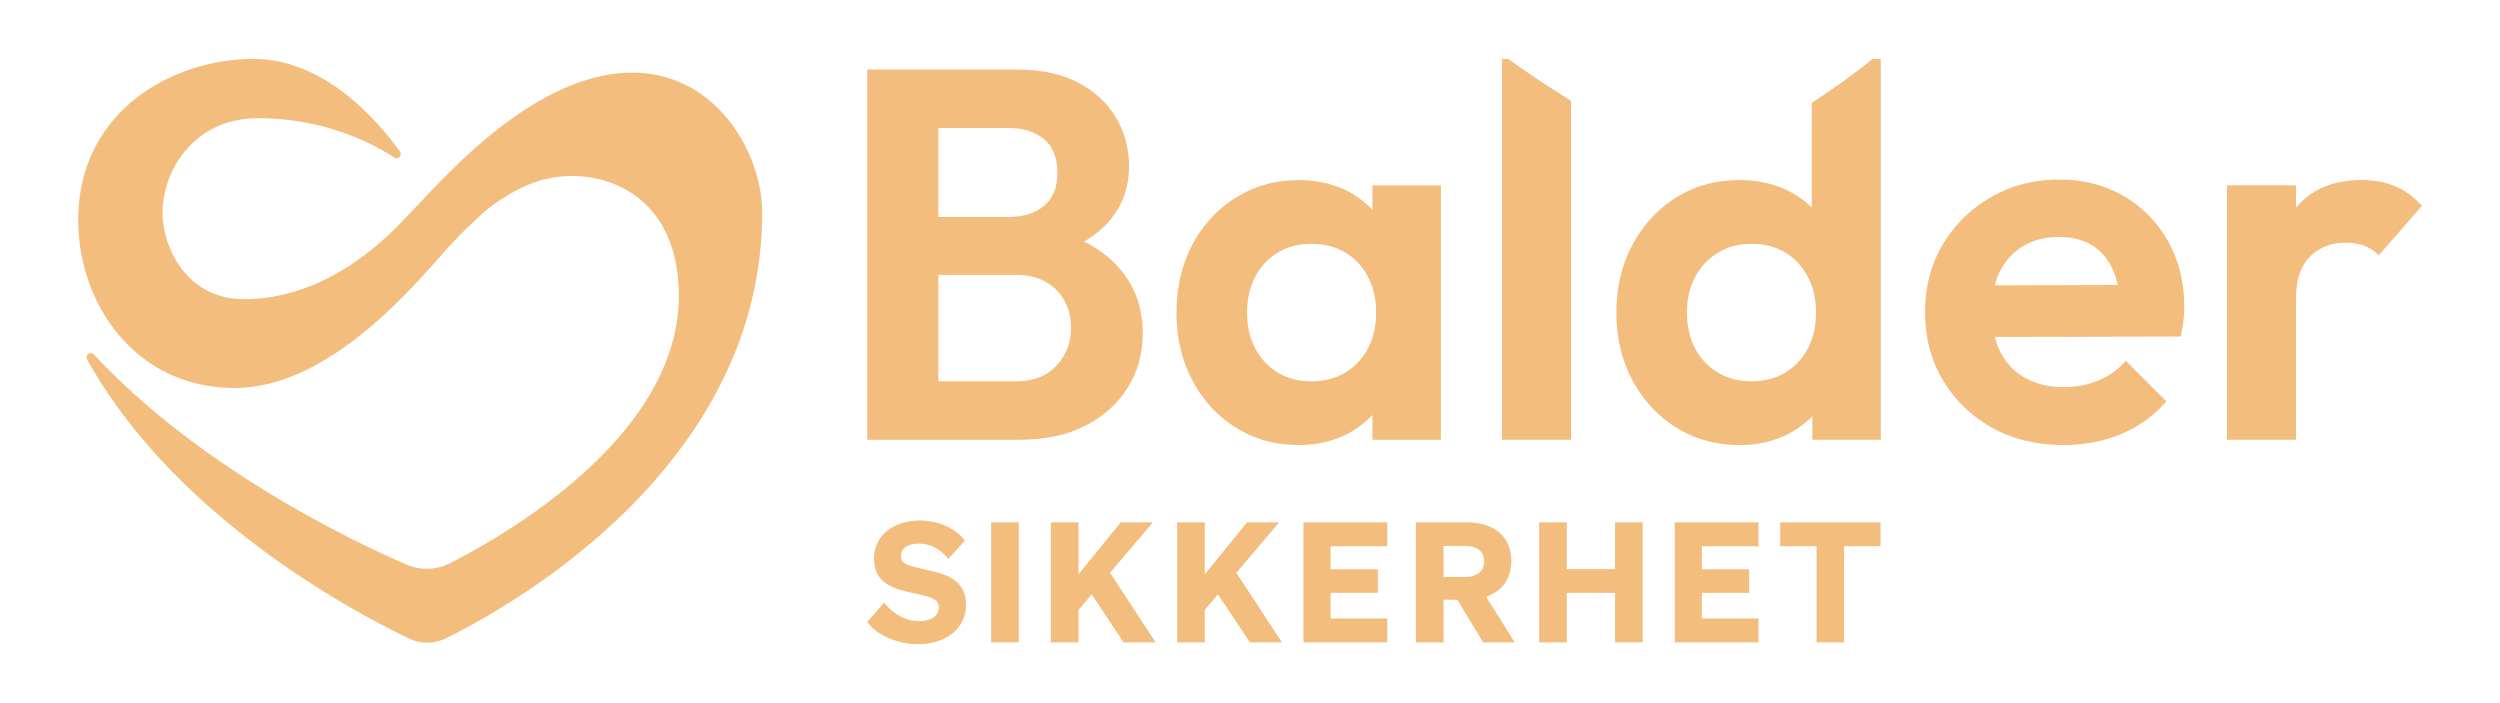 <svg xmlns="http://www.w3.org/2000/svg" width="604.724" height="170.079" viewBox="0 0 604.724 170.079"><defs><clipPath id="a" clipPathUnits="userSpaceOnUse"><path d="M-157.325 112.838h453.543V-14.72h-453.544Z"/></clipPath><clipPath id="b" clipPathUnits="userSpaceOnUse"><path d="M-82.776 30.043h453.543V-97.516H-82.776Z"/></clipPath><clipPath id="c" clipPathUnits="userSpaceOnUse"><path d="M-191.686 66.312h453.543v-127.56h-453.543Z"/></clipPath><clipPath id="d" clipPathUnits="userSpaceOnUse"><path d="M-246.403 65.691H207.14V-61.868h-453.543Z"/></clipPath><clipPath id="e" clipPathUnits="userSpaceOnUse"><path d="M-272.495 10.686h453.543v-127.559h-453.543Z"/></clipPath><clipPath id="f" clipPathUnits="userSpaceOnUse"><path d="M-327.975 63.203h453.543V-64.356h-453.543Z"/></clipPath><clipPath id="g" clipPathUnits="userSpaceOnUse"><path d="M-361.887 51.768H91.656V-75.79h-453.543Z"/></clipPath><clipPath id="h" clipPathUnits="userSpaceOnUse"><path d="M-434.493 33.769H19.05v-127.56h-453.543Z"/></clipPath></defs><path d="M0 0c1.77-2.488 5.67-4.035 9.239-4.035 4.77 0 8.7 2.639 8.7 7.19 0 4.794-4.2 5.674-7.59 6.402-2.76.606-4.229.91-4.229 2.427 0 1.395 1.319 2.245 3.209 2.245 2.28 0 4.05-1.092 5.37-2.791l3.03 3.337c-1.59 2.063-4.53 3.64-8.25 3.64-4.589 0-8.249-2.669-8.249-6.947 0-4.369 3.48-5.431 6.659-6.128 3.27-.729 5.1-.971 5.1-2.701 0-1.638-1.47-2.487-3.54-2.487C7.14.152 4.77 1.305 3.09 3.519zm27.508 18.082h-5.01V-3.701h5.01zm10.829 0h-5.01V-3.701h5.01v5.885l2.4 2.822 5.789-8.707h5.82L44.067 8.92l7.769 9.162h-5.82l-7.679-9.436Zm22.918 0h-5.01V-3.701h5.01v5.885l2.4 2.822 5.79-8.707h5.819L66.985 8.92l7.769 9.162h-5.819l-7.68-9.436zm17.909 0V-3.701h15.209V.637h-10.29v4.642h8.58v4.278h-8.58v4.186h10.29v4.339zm25.408-14.047h2.519l4.68-7.736h5.73l-5.19 8.282c2.88 1.001 4.56 3.246 4.56 6.493 0 4.55-3.15 7.008-8.22 7.008h-9.089V-3.701h5.01zm0 4.126v5.643h3.809c2.37 0 3.57-1.031 3.57-2.821 0-1.76-1.2-2.822-3.57-2.822zm31.137 9.921V9.587h-8.759v8.495h-5.01V-3.701h5.01v8.98h8.759v-8.98h5.01v21.783zm10.829 0V-3.701h15.209V.637h-10.289v4.642h8.579v4.278h-8.579v4.186h10.289v4.339zm37.347-4.339v4.339h-18.209v-4.339h6.6V-3.701h5.01v17.444z" clip-path="url(#a)" style="fill:#f2bd7d;fill-opacity:1;fill-rule:nonzero;stroke:none" transform="matrix(1.333 0 0 -1.333 209.767 150.451)"/><path d="M0 0c-3.78-3.658-6.776-6.947-8.408-8.652-.97-1.007-2.749-2.959-5.242-5.143-3.447-3.019-8.234-6.483-14.152-8.554-3.238-1.155-6.821-1.88-10.7-1.88-10.814 0-14.766 9.892-14.792 15.49-.049 8.311 6.113 17.342 17.268 17.342 11.751 0 20.315-4.259 24.758-7.128.712-.469 1.533.402 1.045 1.088-4.248 5.882-13.834 16.794-26.588 16.794-14.593 0-31.789-9.415-31.789-29.251 0-15.219 10.42-30.453 28.366-30.453 3.193 0 6.31.64 9.316 1.709 3.548 1.264 6.947 3.153 10.103 5.337 8.039 5.562 14.593 13.087 18.46 17.444 2.097 2.369 4.097 4.417 6.037 6.159q.058.06.112.102a26.5 26.5 0 0 0 5.067 3.899c.039.026.062.049.099.062 4.001 2.554 7.88 3.745 12.066 3.745 7.499 0 16.497-4.074 18.79-15.685.368-1.818.567-3.831.567-6.028 0-13.217-8.434-24.4-18.034-32.844C13.7-64.081 4.1-69.481-1.141-72.146a9.2 9.2 0 0 0-5.341-.944h-.023a9.4 9.4 0 0 0-2.554.699c-10.163 4.407-37.545 17.563-56.681 38.097-.624.663-1.679-.108-1.237-.906 15.843-28.452 47.941-45.599 58.374-50.607a7.74 7.74 0 0 1 6.762.05c3.952 1.949 10.925 5.716 18.681 11.328l.01.013c9.369 6.776 19.862 16.227 27.545 28.452a.7.7 0 0 1 .098.158s.01 0 .01.013a75 75 0 0 1 4.041 7.304s.013 0 .013.01c4.259 8.774 6.947 18.755 6.947 29.961C55.504 8.25 35.382 34.386 0 0" clip-path="url(#b)" style="fill:#f2bd7d;fill-opacity:1;fill-rule:nonzero;stroke:none" transform="matrix(1.333 0 0 -1.333 110.368 40.057)"/><path d="M0 0q-2.63-2.867-7.313-2.866h-14.144V16.44h14.144c2.107 0 3.902-.432 5.405-1.29 1.493-.865 2.624-2.025 3.389-3.489q1.147-2.2 1.148-4.874Q2.629 2.869 0 0m-21.457 43.103h12.71q4.014-.001 6.455-2.003C-.669 39.762.143 37.72.143 34.982q0-4.015-2.435-6.022-2.44-2.008-6.455-2.008h-12.71zM12.999-3.872q2.63 4.353 2.629 9.701-.002 6.788-4.062 11.613c-1.732 2.055-3.933 3.738-6.588 5.055 1.86 1.075 3.428 2.349 4.675 3.834q3.49 4.157 3.489 9.89 0 4.682-2.293 8.652-2.294 3.966-6.834 6.402-4.54 2.438-11.229 2.439h-27.147v-67.191h27.526q7.169 0 12.188 2.629c3.342 1.753 5.893 4.075 7.646 6.976" clip-path="url(#c)" style="fill:#f2bd7d;fill-opacity:1;fill-rule:nonzero;stroke:none" transform="matrix(1.333 0 0 -1.333 255.582 88.416)"/><path d="M0 0q-3.252-3.489-8.504-3.487c-2.298 0-4.318.526-6.071 1.575q-2.631 1.581-4.11 4.4c-.989 1.877-1.48 4.062-1.48 6.544q-.002 3.632 1.48 6.455 1.479 2.815 4.11 4.394c1.753 1.053 3.773 1.576 6.071 1.576 2.357 0 4.407-.523 6.164-1.576 1.749-1.053 3.121-2.517 4.106-4.394q1.484-2.823 1.485-6.455C3.251 5.337 2.163 2.328 0 0m2.582-14.095h12.425v46.163H2.582v-4.442a16.4 16.4 0 0 1-4.495 3.389q-3.916 2.008-8.889 2.008-6.307.002-11.371-3.157c-3.376-2.097-6.022-4.968-7.93-8.6q-2.87-5.445-2.871-12.329 0-6.784 2.871-12.235 2.864-5.445 7.93-8.604 5.064-3.148 11.371-3.148 4.973-.002 8.889 2.056a17 17 0 0 1 4.495 3.406z" clip-path="url(#d)" style="fill:#f2bd7d;fill-opacity:1;fill-rule:nonzero;stroke:none" transform="matrix(1.333 0 0 -1.333 328.538 87.588)"/><path d="M0 0v-69.101h12.519v61.507A204 204 0 0 0 1.118 0Z" clip-path="url(#e)" style="fill:#f2bd7d;fill-opacity:1;fill-rule:nonzero;stroke:none" transform="matrix(1.333 0 0 -1.333 363.327 14.248)"/><path d="M0 0q-1.483-2.821-4.11-4.399-2.63-1.575-6.166-1.576-3.348.001-6.017 1.576-2.68 1.578-4.162 4.399t-1.48 6.545q-.001 3.632 1.48 6.403c.989 1.848 2.357 3.315 4.114 4.399 1.748 1.079 3.804 1.623 6.161 1.623 2.297 0 4.317-.522 6.07-1.575q2.627-1.582 4.11-4.4 1.482-2.817 1.481-6.45Q1.481 2.819 0 0m6.743 48.702-.013-.013A163 163 0 0 0 .717 44.55V25.554a17 17 0 0 1-4.158 2.974c-2.646 1.338-5.621 2.007-8.937 2.007q-6.5 0-11.518-3.155c-3.342-2.102-5.988-4.97-7.93-8.6-1.947-3.635-2.914-7.74-2.914-12.33 0-4.524.967-8.6 2.914-12.235 1.942-3.63 4.601-6.501 7.978-8.599q5.068-3.155 11.47-3.156c3.316 0 6.308.703 8.985 2.102a17.3 17.3 0 0 1 4.204 3.096v-4.24h12.425v69.1h-1.455a168 168 0 0 0-5.038-3.816" clip-path="url(#f)" style="fill:#f2bd7d;fill-opacity:1;fill-rule:nonzero;stroke:none" transform="matrix(1.333 0 0 -1.333 437.3 84.271)"/><path d="M0 0c.228.851.509 1.671.876 2.422.989 2.008 2.405 3.565 4.257 4.684q2.765 1.671 6.498 1.671c2.352 0 4.346-.497 5.97-1.481q2.441-1.482 3.73-4.253c.41-.889.734-1.886.98-2.978zm23.433 16.185q-5.114 3.01-11.802 3.009c-4.526 0-8.639-1.067-12.33-3.2-3.697-2.136-6.61-5.003-8.748-8.603C-11.579 3.79-12.65-.303-12.65-4.891q.001-6.975 3.298-12.421c2.203-3.635 5.177-6.485 8.937-8.556 3.761-2.073 8.06-3.105 12.904-3.105 3.761 0 7.249.666 10.464 2.008 3.217 1.333 5.941 3.311 8.173 5.923l-7.361 7.361a13.4 13.4 0 0 0-4.968-3.588c-1.913-.798-4.045-1.191-6.402-1.191q-3.924 0-6.882 1.671-2.961 1.67-4.541 4.779c-.415.815-.722 1.709-.977 2.641l33.713.082c.255 1.084.428 2.056.527 2.915q.143 1.293.143 2.534c0 4.395-.977 8.328-2.915 11.803q-2.92 5.207-8.03 8.22" clip-path="url(#g)" style="fill:#f2bd7d;fill-opacity:1;fill-rule:nonzero;stroke:none" transform="matrix(1.333 0 0 -1.333 482.515 69.025)"/><path d="M0 0c-1.783.734-3.795 1.101-6.023 1.101-5.158 0-9.113-1.645-11.85-4.922-.034-.042-.06-.086-.099-.129V.146h-12.515v-46.167h12.515v25.523c0 3.44.85 6.001 2.534 7.689 1.688 1.687 3.872 2.535 6.549 2.535q1.91 0 3.394-.575a6.64 6.64 0 0 0 2.534-1.718l7.835 8.984C3.407-1.925 1.783-.734 0 0" clip-path="url(#h)" style="fill:#f2bd7d;fill-opacity:1;fill-rule:nonzero;stroke:none" transform="matrix(1.333 0 0 -1.333 579.324 45.025)"/></svg>